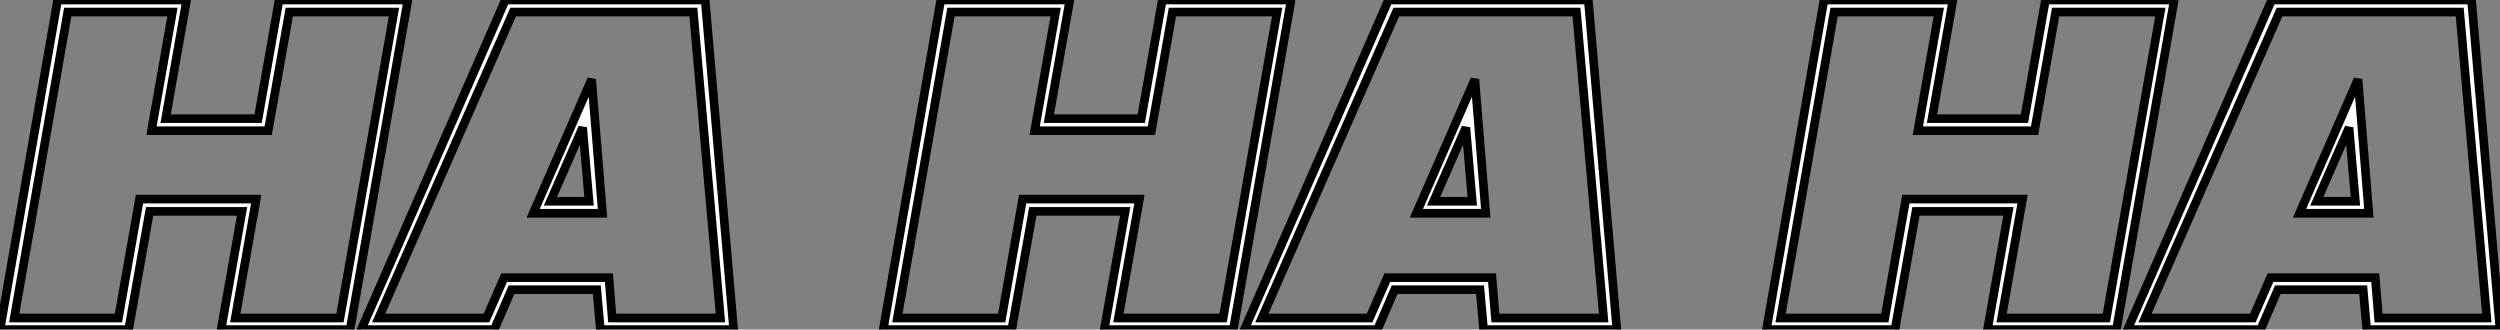 <?xml version="1.0" standalone="no"?>
<svg xmlns="http://www.w3.org/2000/svg" viewBox="-2.63 -37.79 289.79 38.2"><rect x="-2.63" y="-37.79" width="289.79" height="38.2" fill="#808080" stroke="none"/><path d="M43.04-36.39L30.90-36.39L28.46-22.64L14.93-22.64L17.36-36.39L5.22-36.39L-0.98-0.93L11.10-0.93L13.54-14.71L27.07-14.71L24.64-0.93L36.78-0.93L43.04-36.39ZM44.65-37.79L37.95 0.41L23.00 0.41L25.43-13.29L14.71-13.29L12.28 0.41L-2.63 0.41L4.05-37.79L19.00-37.79L16.57-24.04L27.29-24.04L29.72-37.79L44.65-37.79ZM65.65-14.46L64.91-23.00L61.17-14.46L65.65-14.46ZM67.21-13.07L59.17-13.07L65.95-28.60L67.21-13.07ZM80.88-0.93L77.74-36.39L56.85-36.39L41.26-0.93L53.76-0.93L55.81-5.61L67.95-5.61L68.33-0.93L80.88-0.93ZM82.41 0.41L66.96 0.41L66.55-4.21L56.66-4.21L54.66 0.41L39.24 0.41L55.95-37.79L79.11-37.79L82.41 0.41Z" fill="white" stroke="black" transform="scale(1,1)"/><path d="M145.41-36.39L133.27-36.39L130.84-22.64L117.30-22.64L119.74-36.39L107.60-36.39L101.39-0.93L113.48-0.93L115.91-14.71L129.45-14.71L127.01-0.93L139.15-0.93L145.41-36.39ZM147.03-37.79L140.33 0.41L125.37 0.41L127.80-13.29L117.09-13.29L114.65 0.41L99.75 0.41L106.42-37.79L121.38-37.79L118.95-24.04L129.66-24.04L132.10-37.79L147.03-37.79ZM168.03-14.46L167.29-23.00L163.54-14.46L168.03-14.46ZM169.59-13.07L161.55-13.07L168.33-28.60L169.59-13.07ZM183.26-0.93L180.11-36.39L159.22-36.39L143.64-0.93L156.13-0.93L158.18-5.61L170.32-5.61L170.71-0.93L183.26-0.93ZM184.79 0.41L169.34 0.41L168.93-4.21L159.03-4.21L157.04 0.41L141.61 0.41L158.32-37.79L181.48-37.79L184.79 0.41Z" fill="white" stroke="black" transform="scale(1,1)"/><path d="M247.79-36.39L235.65-36.39L233.21-22.64L219.68-22.64L222.11-36.39L209.97-36.39L203.77-0.93L215.85-0.93L218.29-14.71L231.82-14.71L229.39-0.93L241.53-0.93L247.79-36.39ZM249.40-37.79L242.70 0.41L227.75 0.41L230.18-13.29L219.46-13.29L217.03 0.41L202.13 0.41L208.80-37.79L223.75-37.79L221.32-24.04L232.04-24.04L234.47-37.79L249.40-37.79ZM270.40-14.46L269.66-23.00L265.92-14.46L270.40-14.46ZM271.96-13.07L263.92-13.07L270.70-28.60L271.96-13.07ZM285.63-0.93L282.49-36.39L261.60-36.39L246.01-0.93L258.51-0.93L260.56-5.61L272.70-5.61L273.08-0.93L285.63-0.93ZM287.16 0.41L271.71 0.41L271.30-4.21L261.41-4.21L259.41 0.41L243.99 0.41L260.70-37.79L283.86-37.79L287.16 0.41Z" fill="white" stroke="black" transform="scale(1,1)"/></svg>
